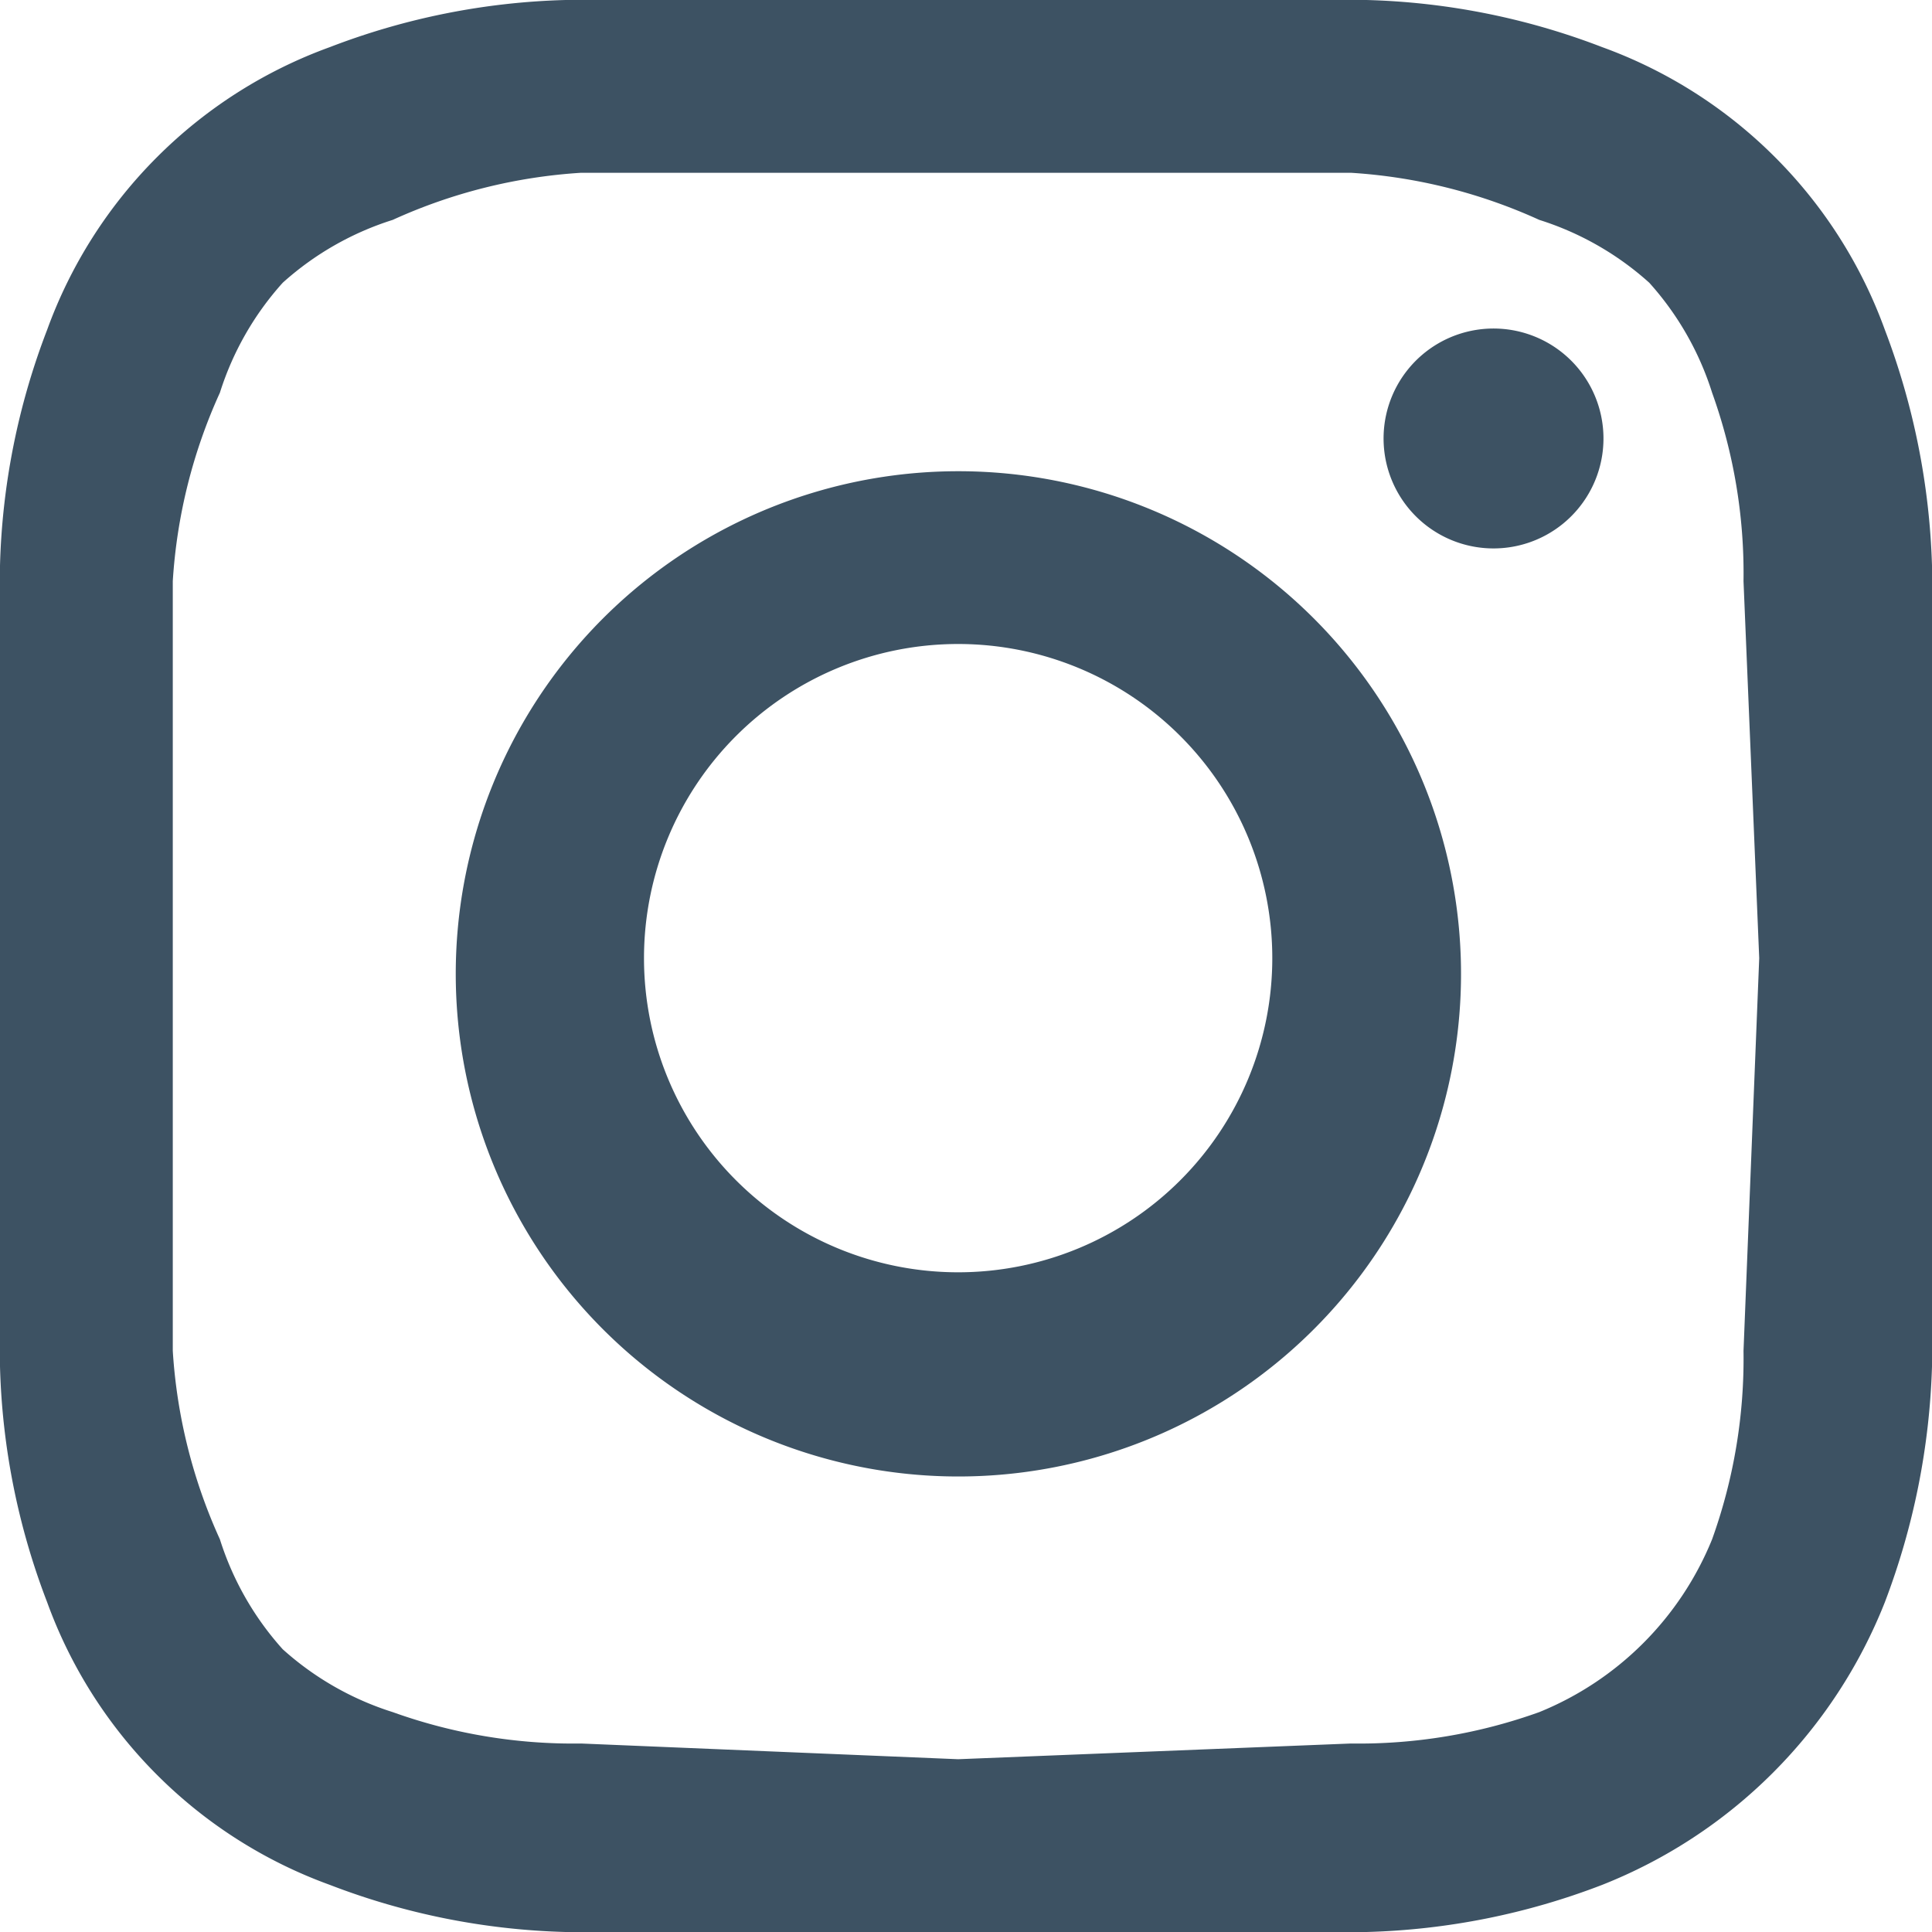 <svg xmlns="http://www.w3.org/2000/svg" data-name="Layer 1" viewBox="0 0 123 123"><path fill="#3D5263" d="M61 0H36a45 45 0 0 0-15 3 30 30 0 0 0-11 7 30 30 0 0 0-7 11 45 45 0 0 0-3 15v51a45 45 0 0 0 3 15 30 30 0 0 0 7 11 30 30 0 0 0 11 7 45 45 0 0 0 15 3h51a45 45 0 0 0 15-3 32 32 0 0 0 18-18 46 46 0 0 0 3-15V36a46 46 0 0 0-3-15 30 30 0 0 0-7-11 30 30 0 0 0-11-7 45 45 0 0 0-15-3H61Zm-5 11h30a34 34 0 0 1 12 3 19 19 0 0 1 7 4 19 19 0 0 1 4 7 34 34 0 0 1 2 12l1 24-1 25a34 34 0 0 1-2 12 20 20 0 0 1-11 11 34 34 0 0 1-12 2l-25 1-24-1a34 34 0 0 1-12-2 19 19 0 0 1-7-4 19 19 0 0 1-4-7 34 34 0 0 1-3-12V37a34 34 0 0 1 3-12 19 19 0 0 1 4-7 19 19 0 0 1 7-4 34 34 0 0 1 12-3h19Zm38 10a7 7 0 1 0 8 8 7 7 0 0 0-8-8Zm-33 9a32 32 0 1 0 32 31 32 32 0 0 0-32-31Zm0 11a20 20 0 1 1-20 20 20 20 0 0 1 20-20Z"/></svg>